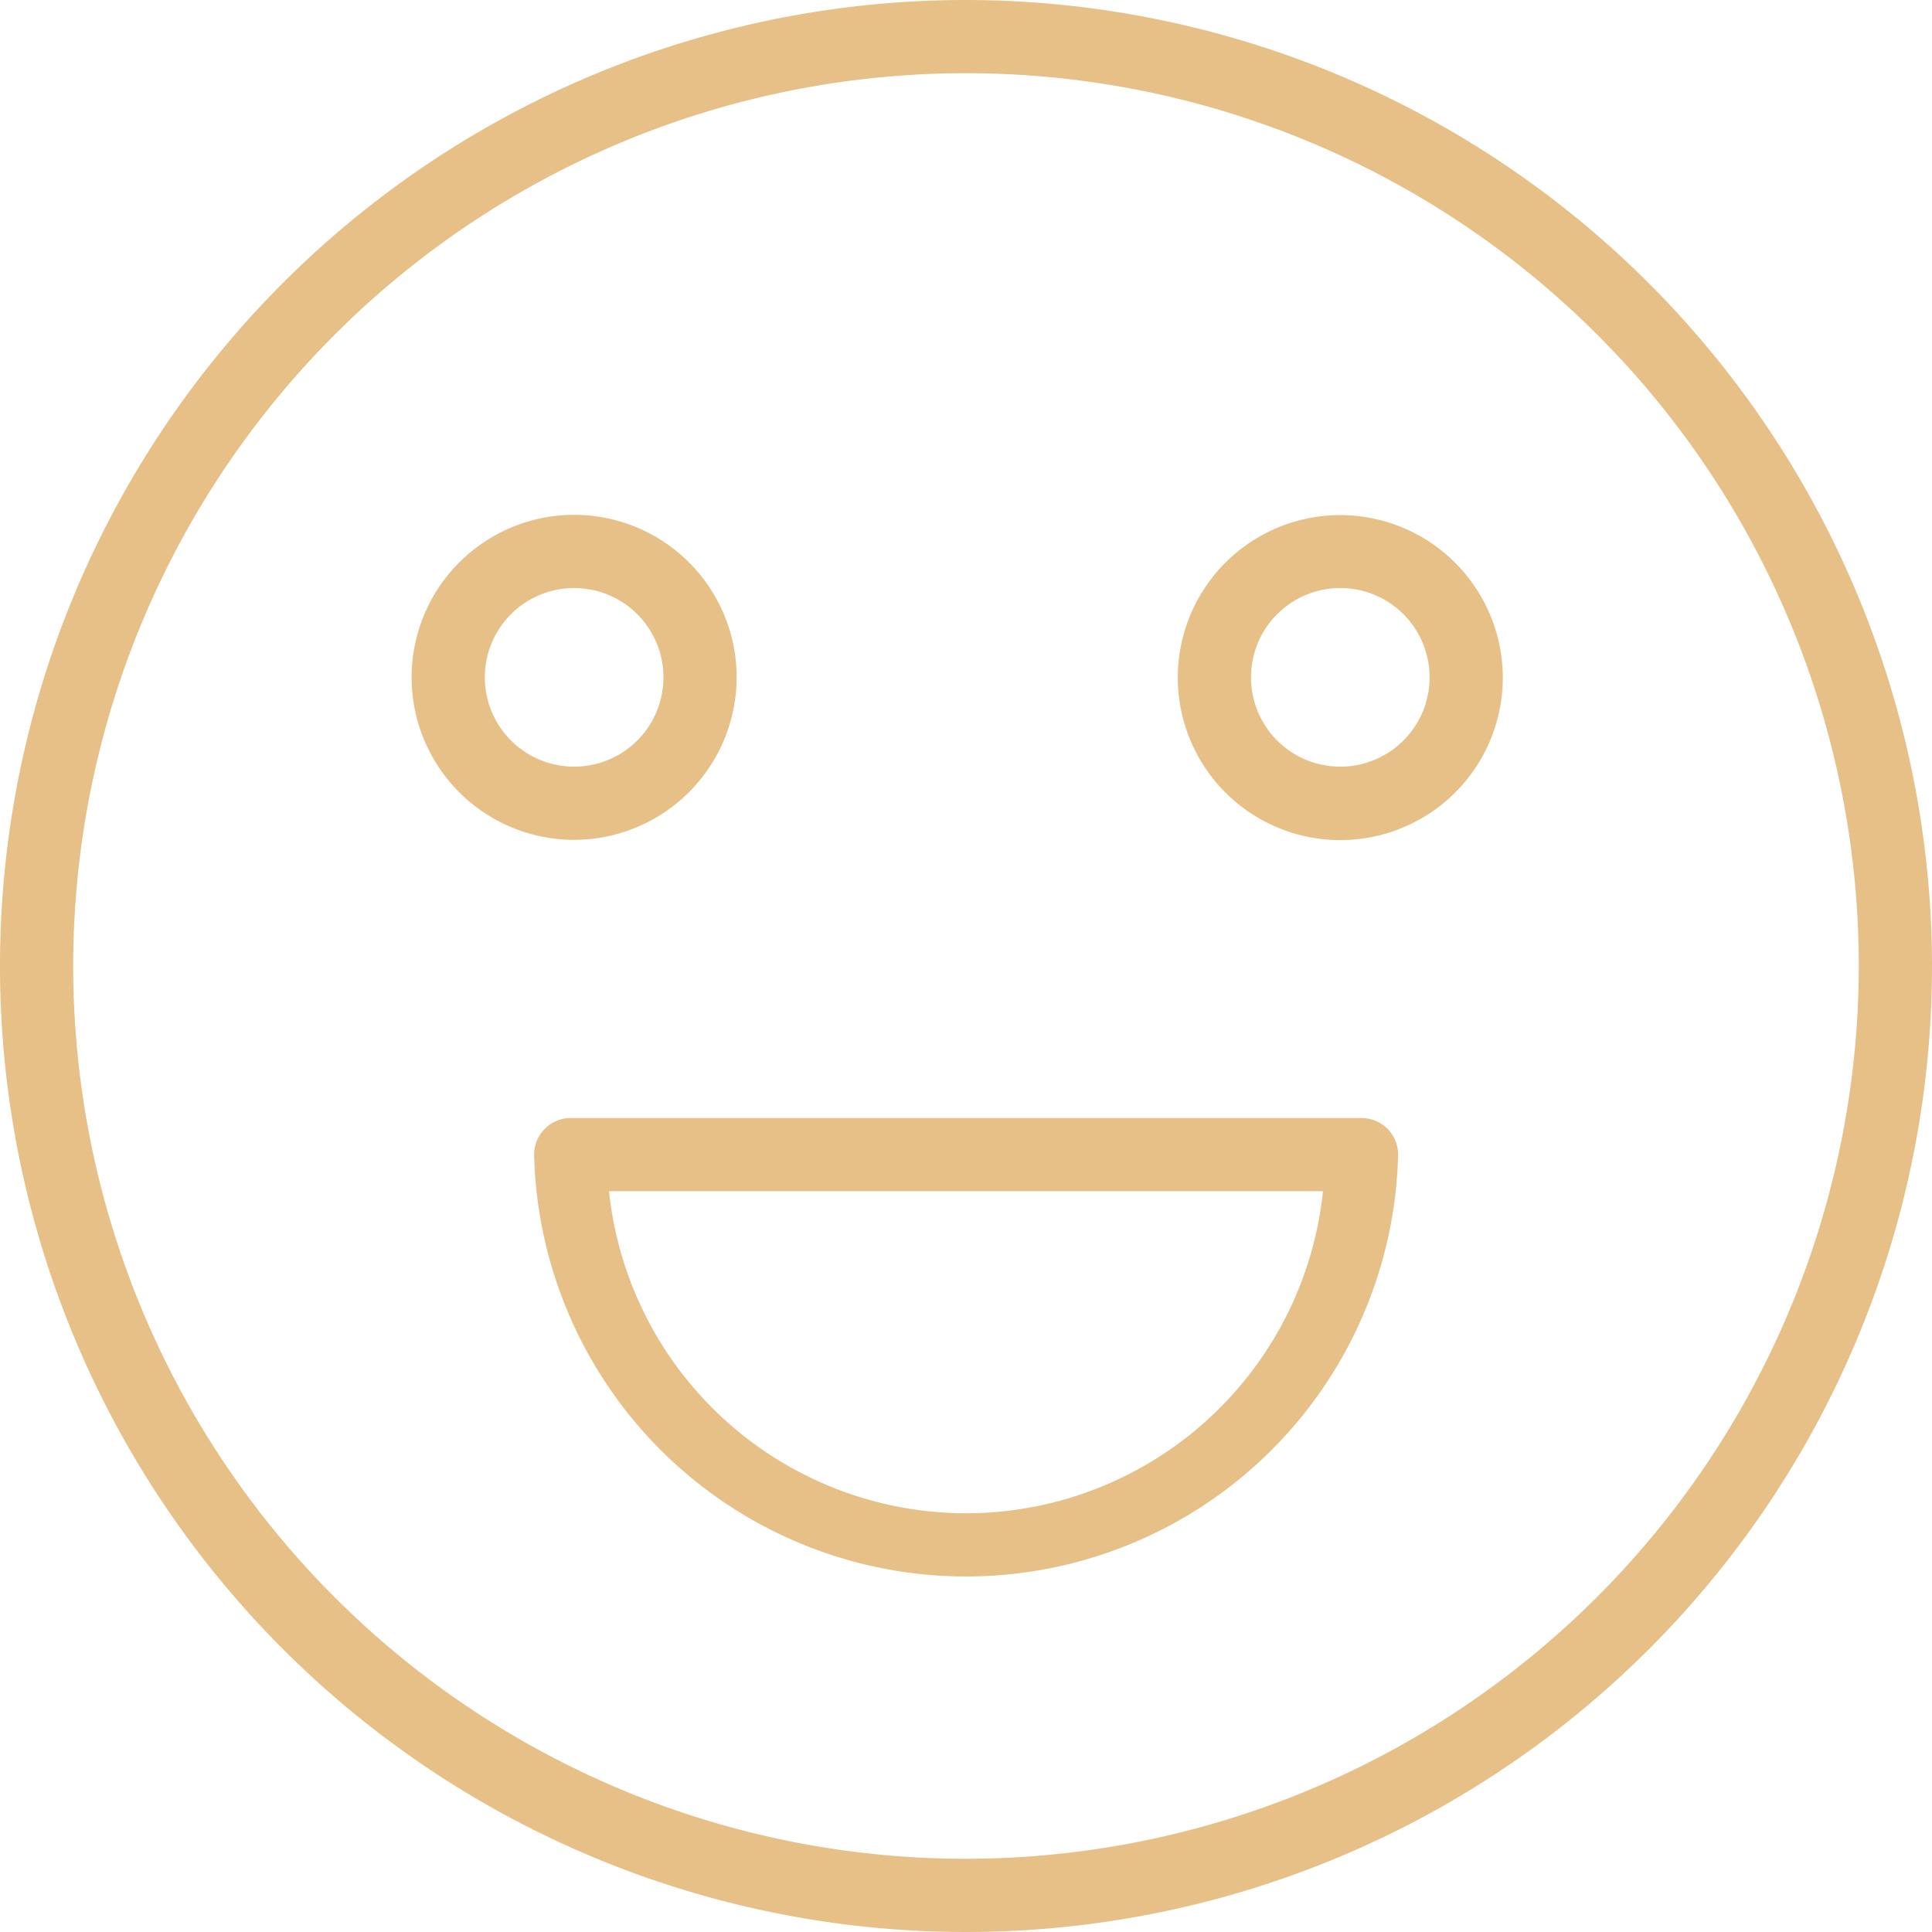 <?xml version="1.0" encoding="UTF-8"?> <svg xmlns="http://www.w3.org/2000/svg" id="Layer_1" data-name="Layer 1" viewBox="0 0 79.18 79.18"> <defs> <style>.cls-1{fill:#e6c087;}</style> </defs> <title>touragency_emoji</title> <path class="cls-1" d="M49,10.41A39.59,39.59,0,1,0,88.59,50,39.63,39.63,0,0,0,49,10.41Zm0,76.18A36.59,36.59,0,1,1,85.59,50,36.63,36.63,0,0,1,49,86.59Z" transform="translate(-9.41 -10.41)"></path> <path class="cls-1" d="M65.21,56.23H32.8a1.5,1.5,0,0,0-1.5,1.5,17.71,17.71,0,0,0,35.41,0A1.5,1.5,0,0,0,65.21,56.23ZM49,72.43a14.73,14.73,0,0,1-14.63-13.2H63.63A14.72,14.72,0,0,1,49,72.43Z" transform="translate(-9.41 -10.41)"></path> <path class="cls-1" d="M39.6,38.18a6.66,6.66,0,1,0-6.66,6.65A6.67,6.67,0,0,0,39.6,38.18Zm-10.32,0a3.66,3.66,0,1,1,3.66,3.65A3.66,3.66,0,0,1,29.28,38.18Z" transform="translate(-9.41 -10.41)"></path> <path class="cls-1" d="M64.33,31.52A6.66,6.66,0,1,0,71,38.18,6.67,6.67,0,0,0,64.33,31.52Zm0,10.31A3.66,3.66,0,1,1,68,38.18,3.66,3.66,0,0,1,64.33,41.83Z" transform="translate(-9.41 -10.41)"></path> </svg> 